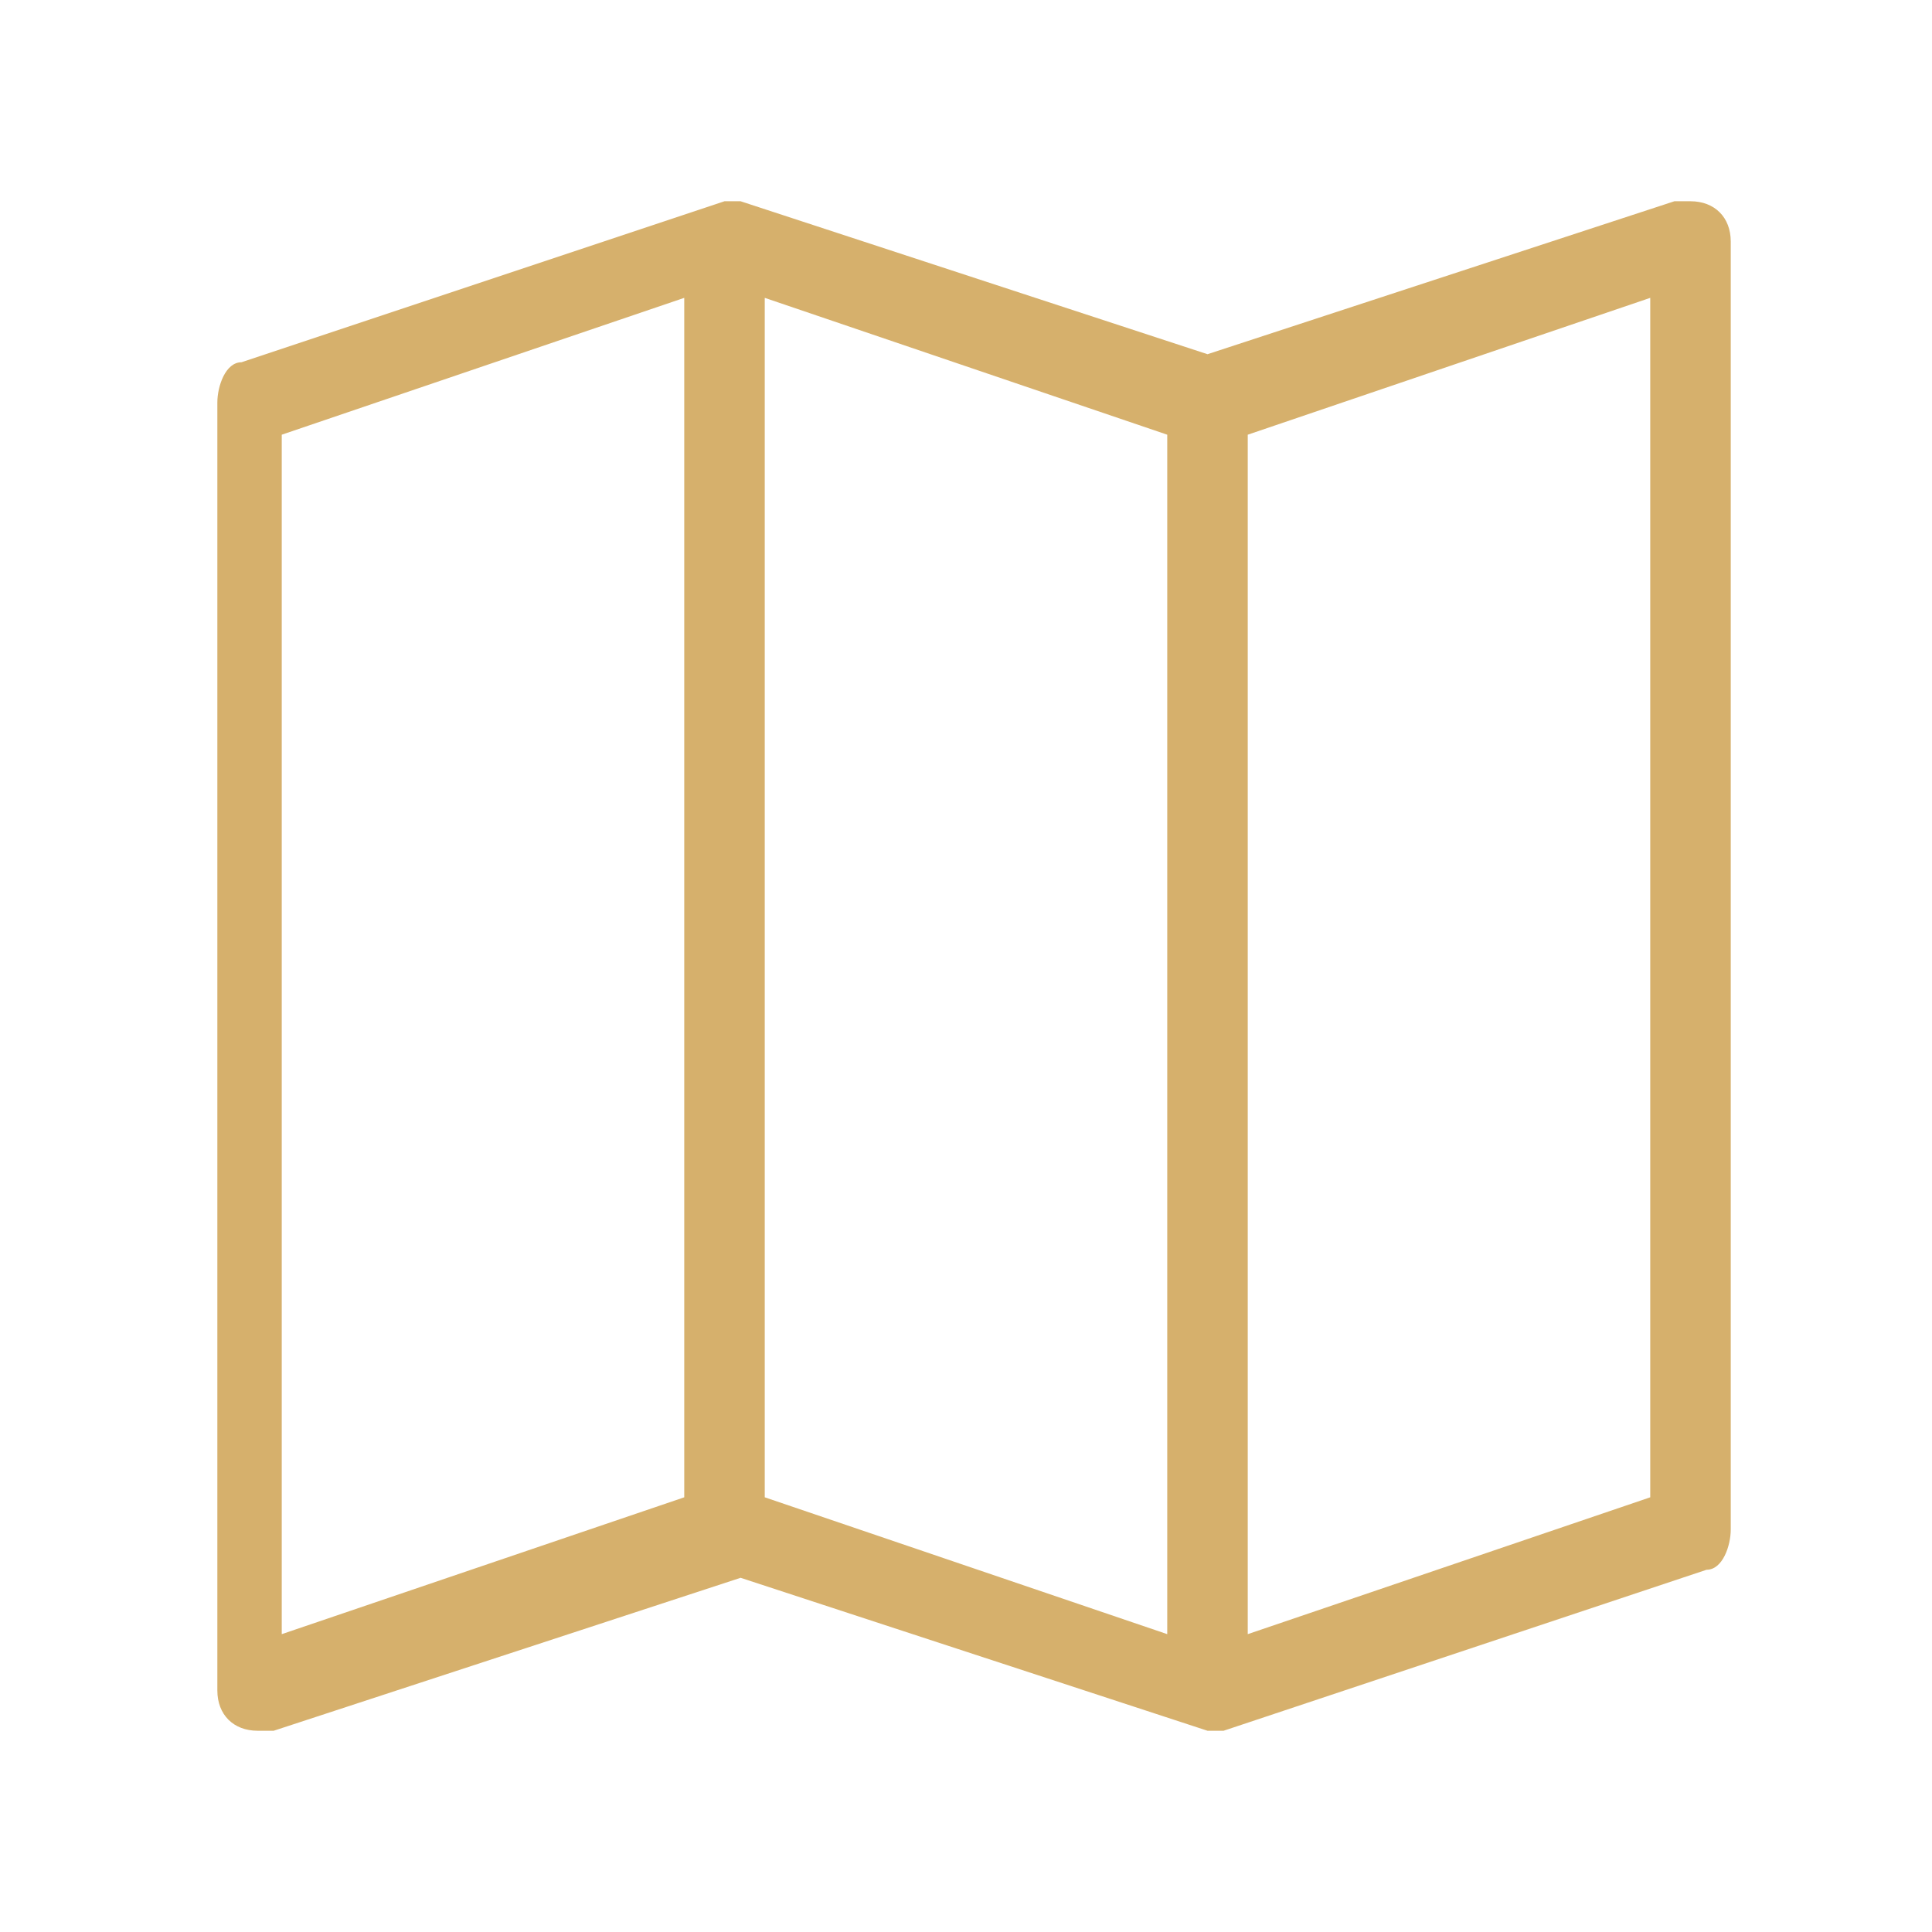 <?xml version="1.0" encoding="UTF-8"?>
<svg id="Layer_1" xmlns="http://www.w3.org/2000/svg" version="1.1" viewBox="0 0 24 24">
  <!-- Generator: Adobe Illustrator 30.0.0, SVG Export Plug-In . SVG Version: 2.1.1 Build 123)  -->
  <defs>
    <style>
      .st0 {
        fill: #d6b06c;
      }
    </style>
  </defs>
  <path class="st0" d="M15,21.5c0,0,.1,0,.2,0l6-2c.2,0,.3-.3.3-.5V3c0-.3-.2-.5-.5-.5,0,0-.1,0-.2,0l-5.8,1.9-5.8-1.9s0,0,0,0c0,0-.2,0-.2,0,0,0,0,0,0,0l-6,2c-.2,0-.3.3-.3.5v16c0,.3.2.5.5.5,0,0,.1,0,.2,0l5.8-1.9,5.8,1.9c0,0,.1,0,.2,0ZM15.5,5.4l5-1.7v14.9l-5,1.7V5.4ZM8.5,18.6l-5,1.7V5.4l5-1.7v14.9ZM14.5,20.3l-5-1.7V3.7l5,1.7v14.9Z"/>
</svg>